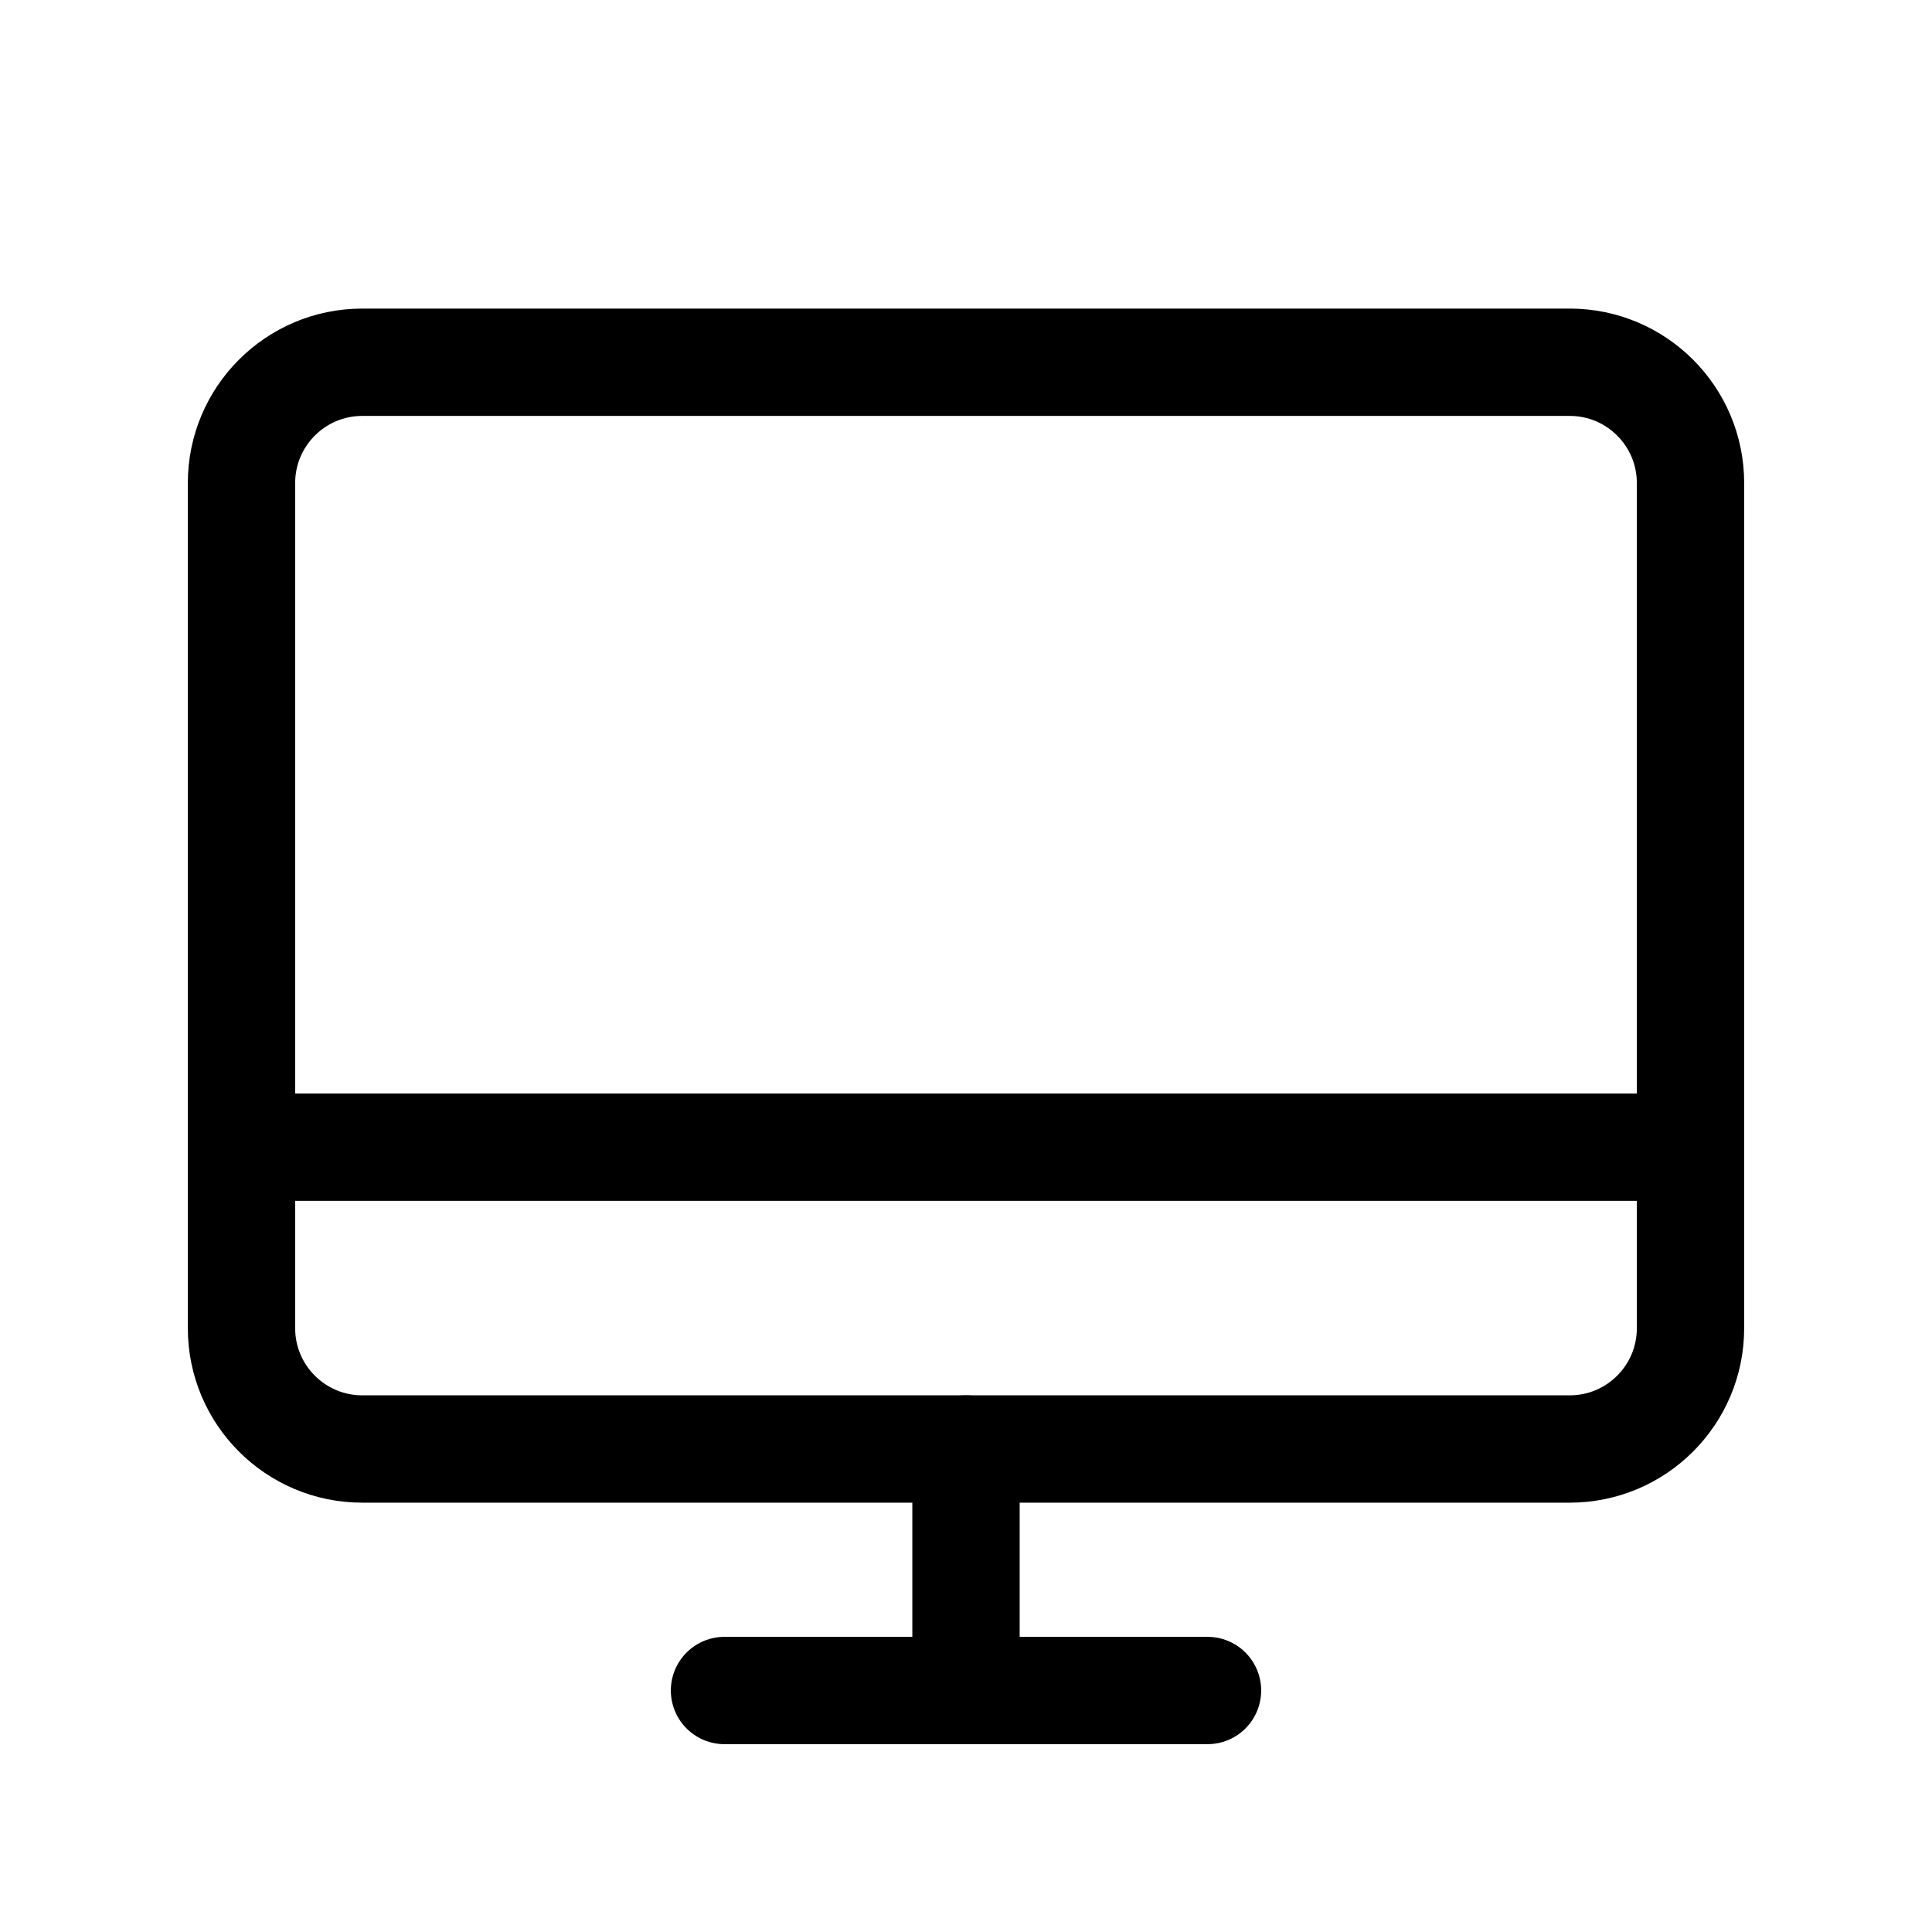 <svg width="18" height="18" viewBox="0 0 18 18" fill="none" xmlns="http://www.w3.org/2000/svg">
<path d="M3.375 13.5L14.625 13.5C15.246 13.5 15.75 12.996 15.75 12.375L15.75 4.5C15.75 3.879 15.246 3.375 14.625 3.375L3.375 3.375C2.754 3.375 2.25 3.879 2.25 4.5L2.25 12.375C2.25 12.996 2.754 13.5 3.375 13.5Z" stroke="black" stroke-linecap="round" stroke-linejoin="round"/>
<path d="M11.25 15.75H6.75" stroke="black" stroke-linecap="round" stroke-linejoin="round"/>
<path d="M2.25 10.688H15.75" stroke="black" stroke-linecap="round" stroke-linejoin="round"/>
<path d="M9 13.5V15.75" stroke="black" stroke-linecap="round" stroke-linejoin="round"/>
</svg>
